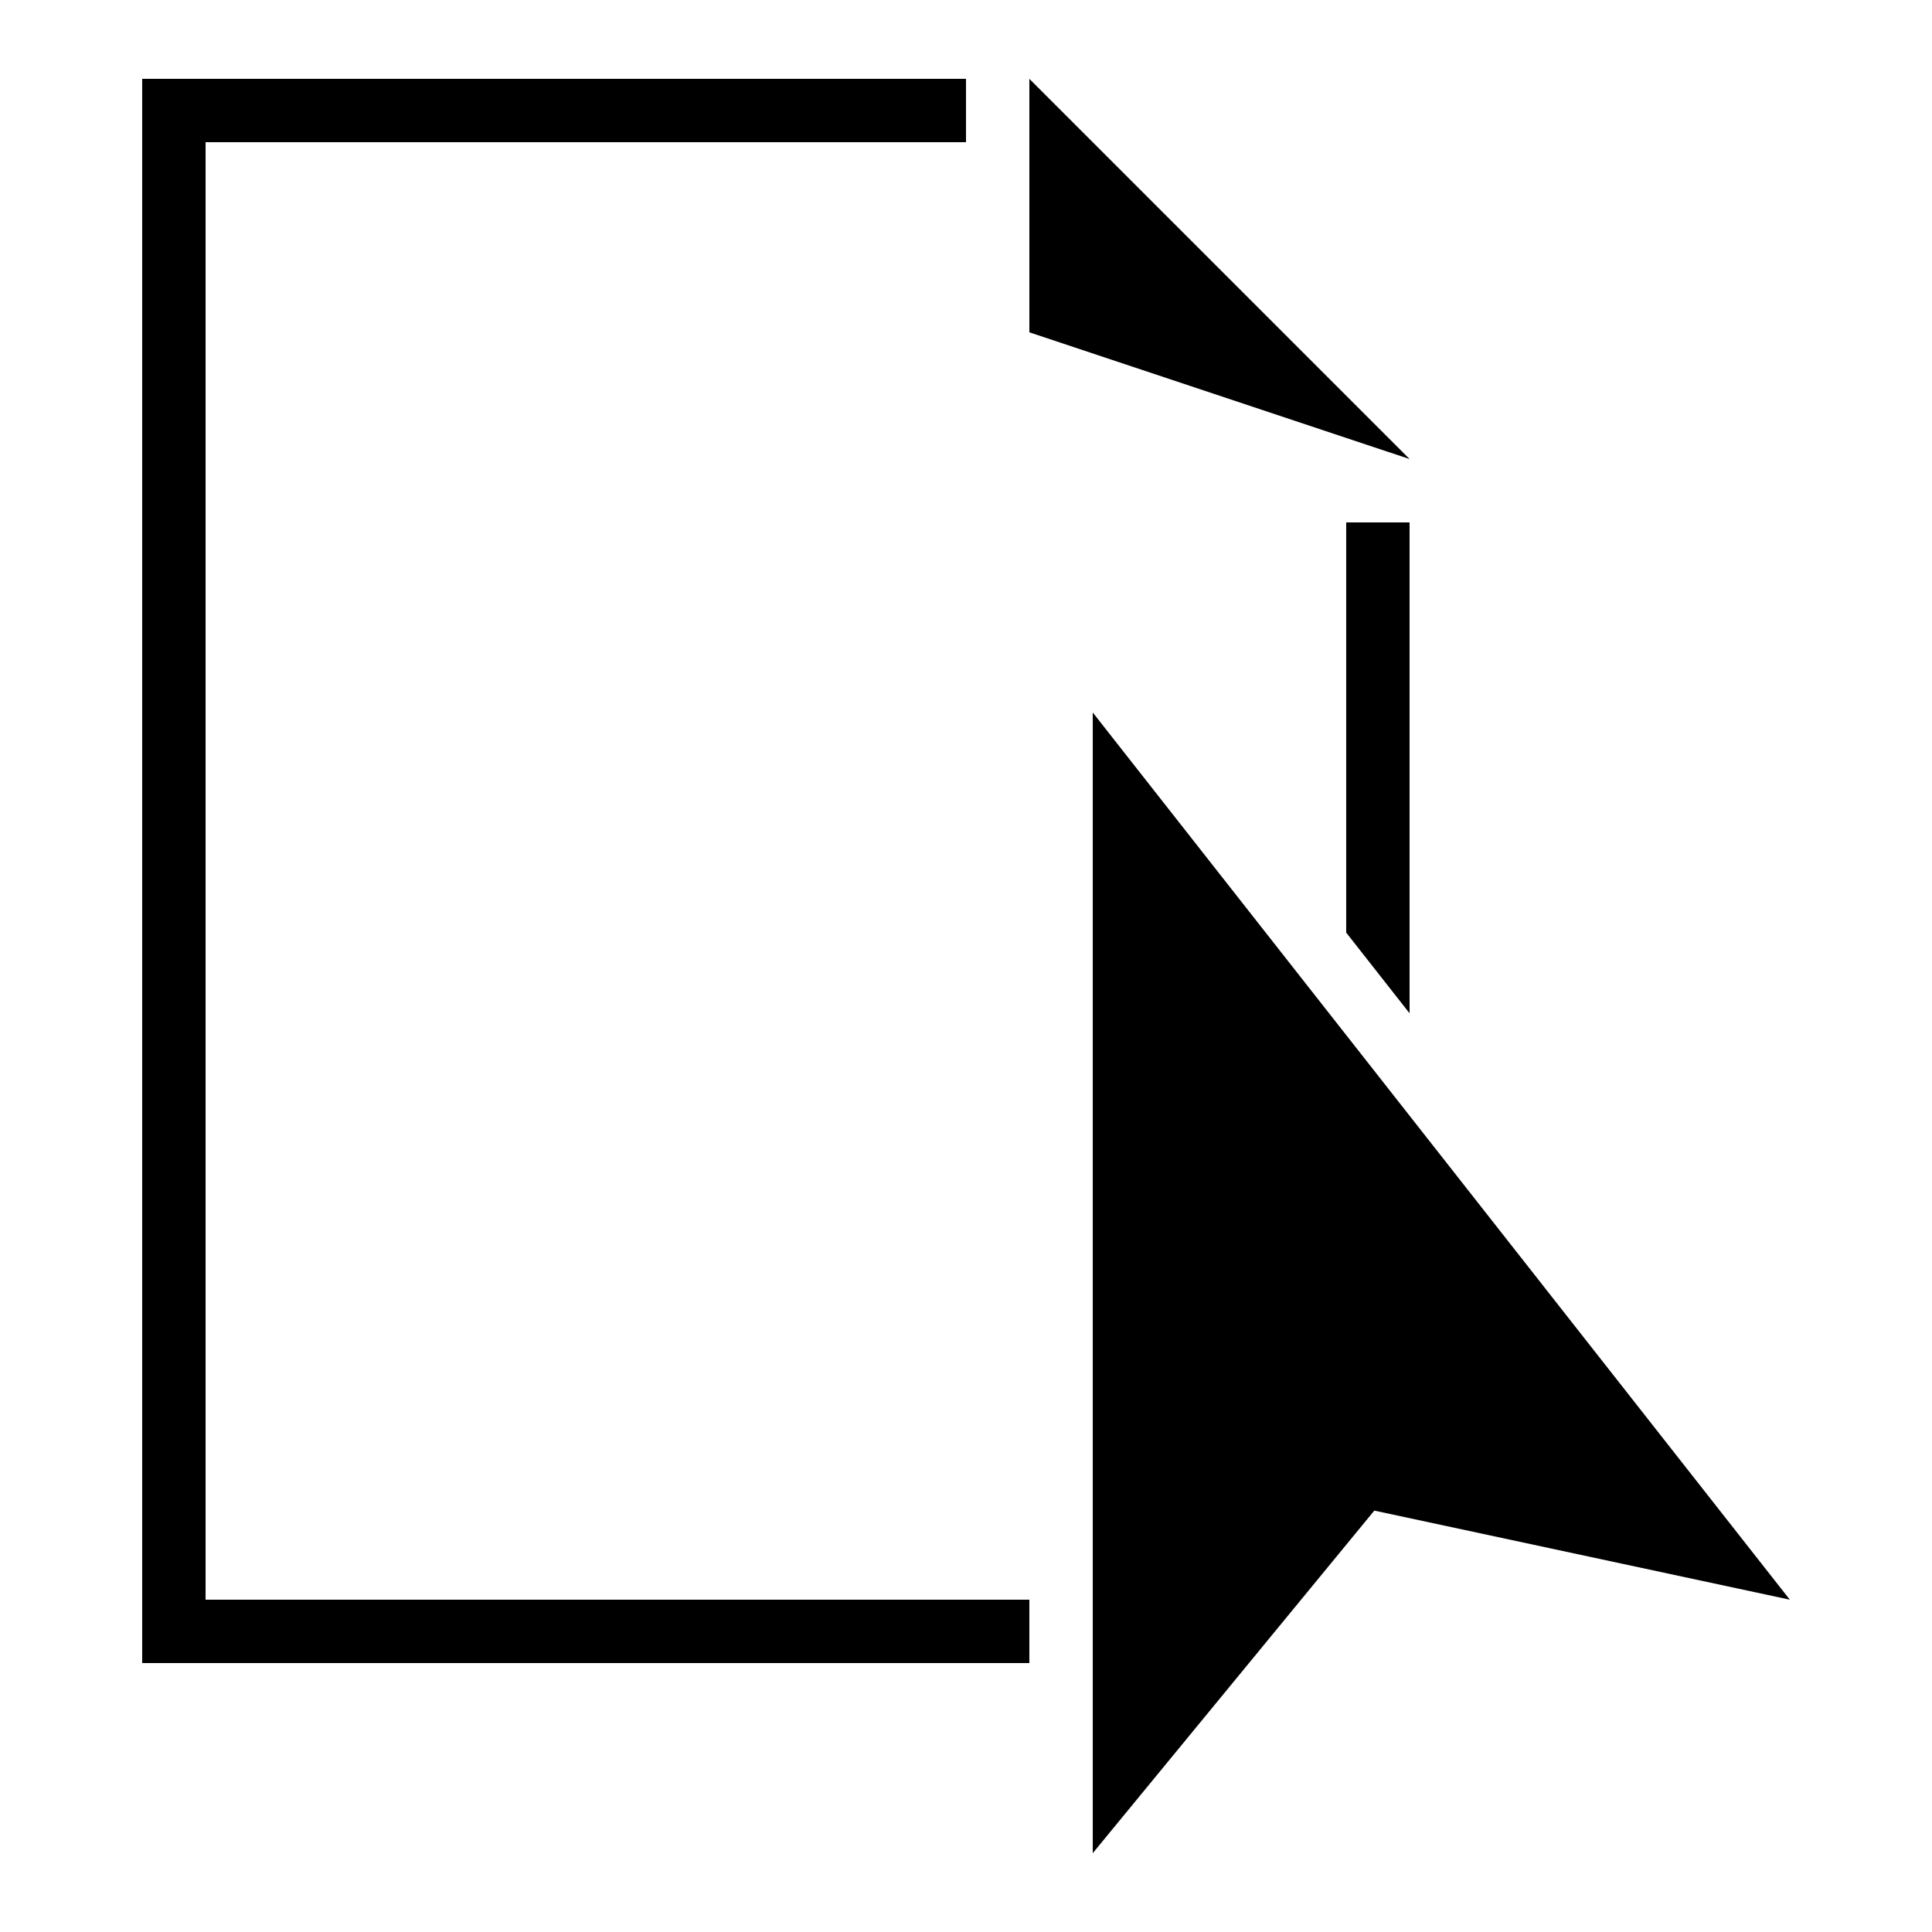<?xml version="1.0" encoding="UTF-8"?>
<!-- Uploaded to: ICON Repo, www.iconrepo.com, Generator: ICON Repo Mixer Tools -->
<svg fill="#000000" width="800px" height="800px" version="1.1" viewBox="144 144 512 512" xmlns="http://www.w3.org/2000/svg">
 <g>
  <path d="m517.55 265.65-100.76-100.76v67.176z"/>
  <path d="m517.55 282.44h-16.793v108.71l16.793 21.379z"/>
  <path d="m198.48 567.93v-386.25h201.52v-16.793h-218.32v419.84h235.11v-16.797z"/>
  <path d="m433.59 332.82v302.29l74.613-90.785 110.12 23.609z"/>
 </g>
</svg>